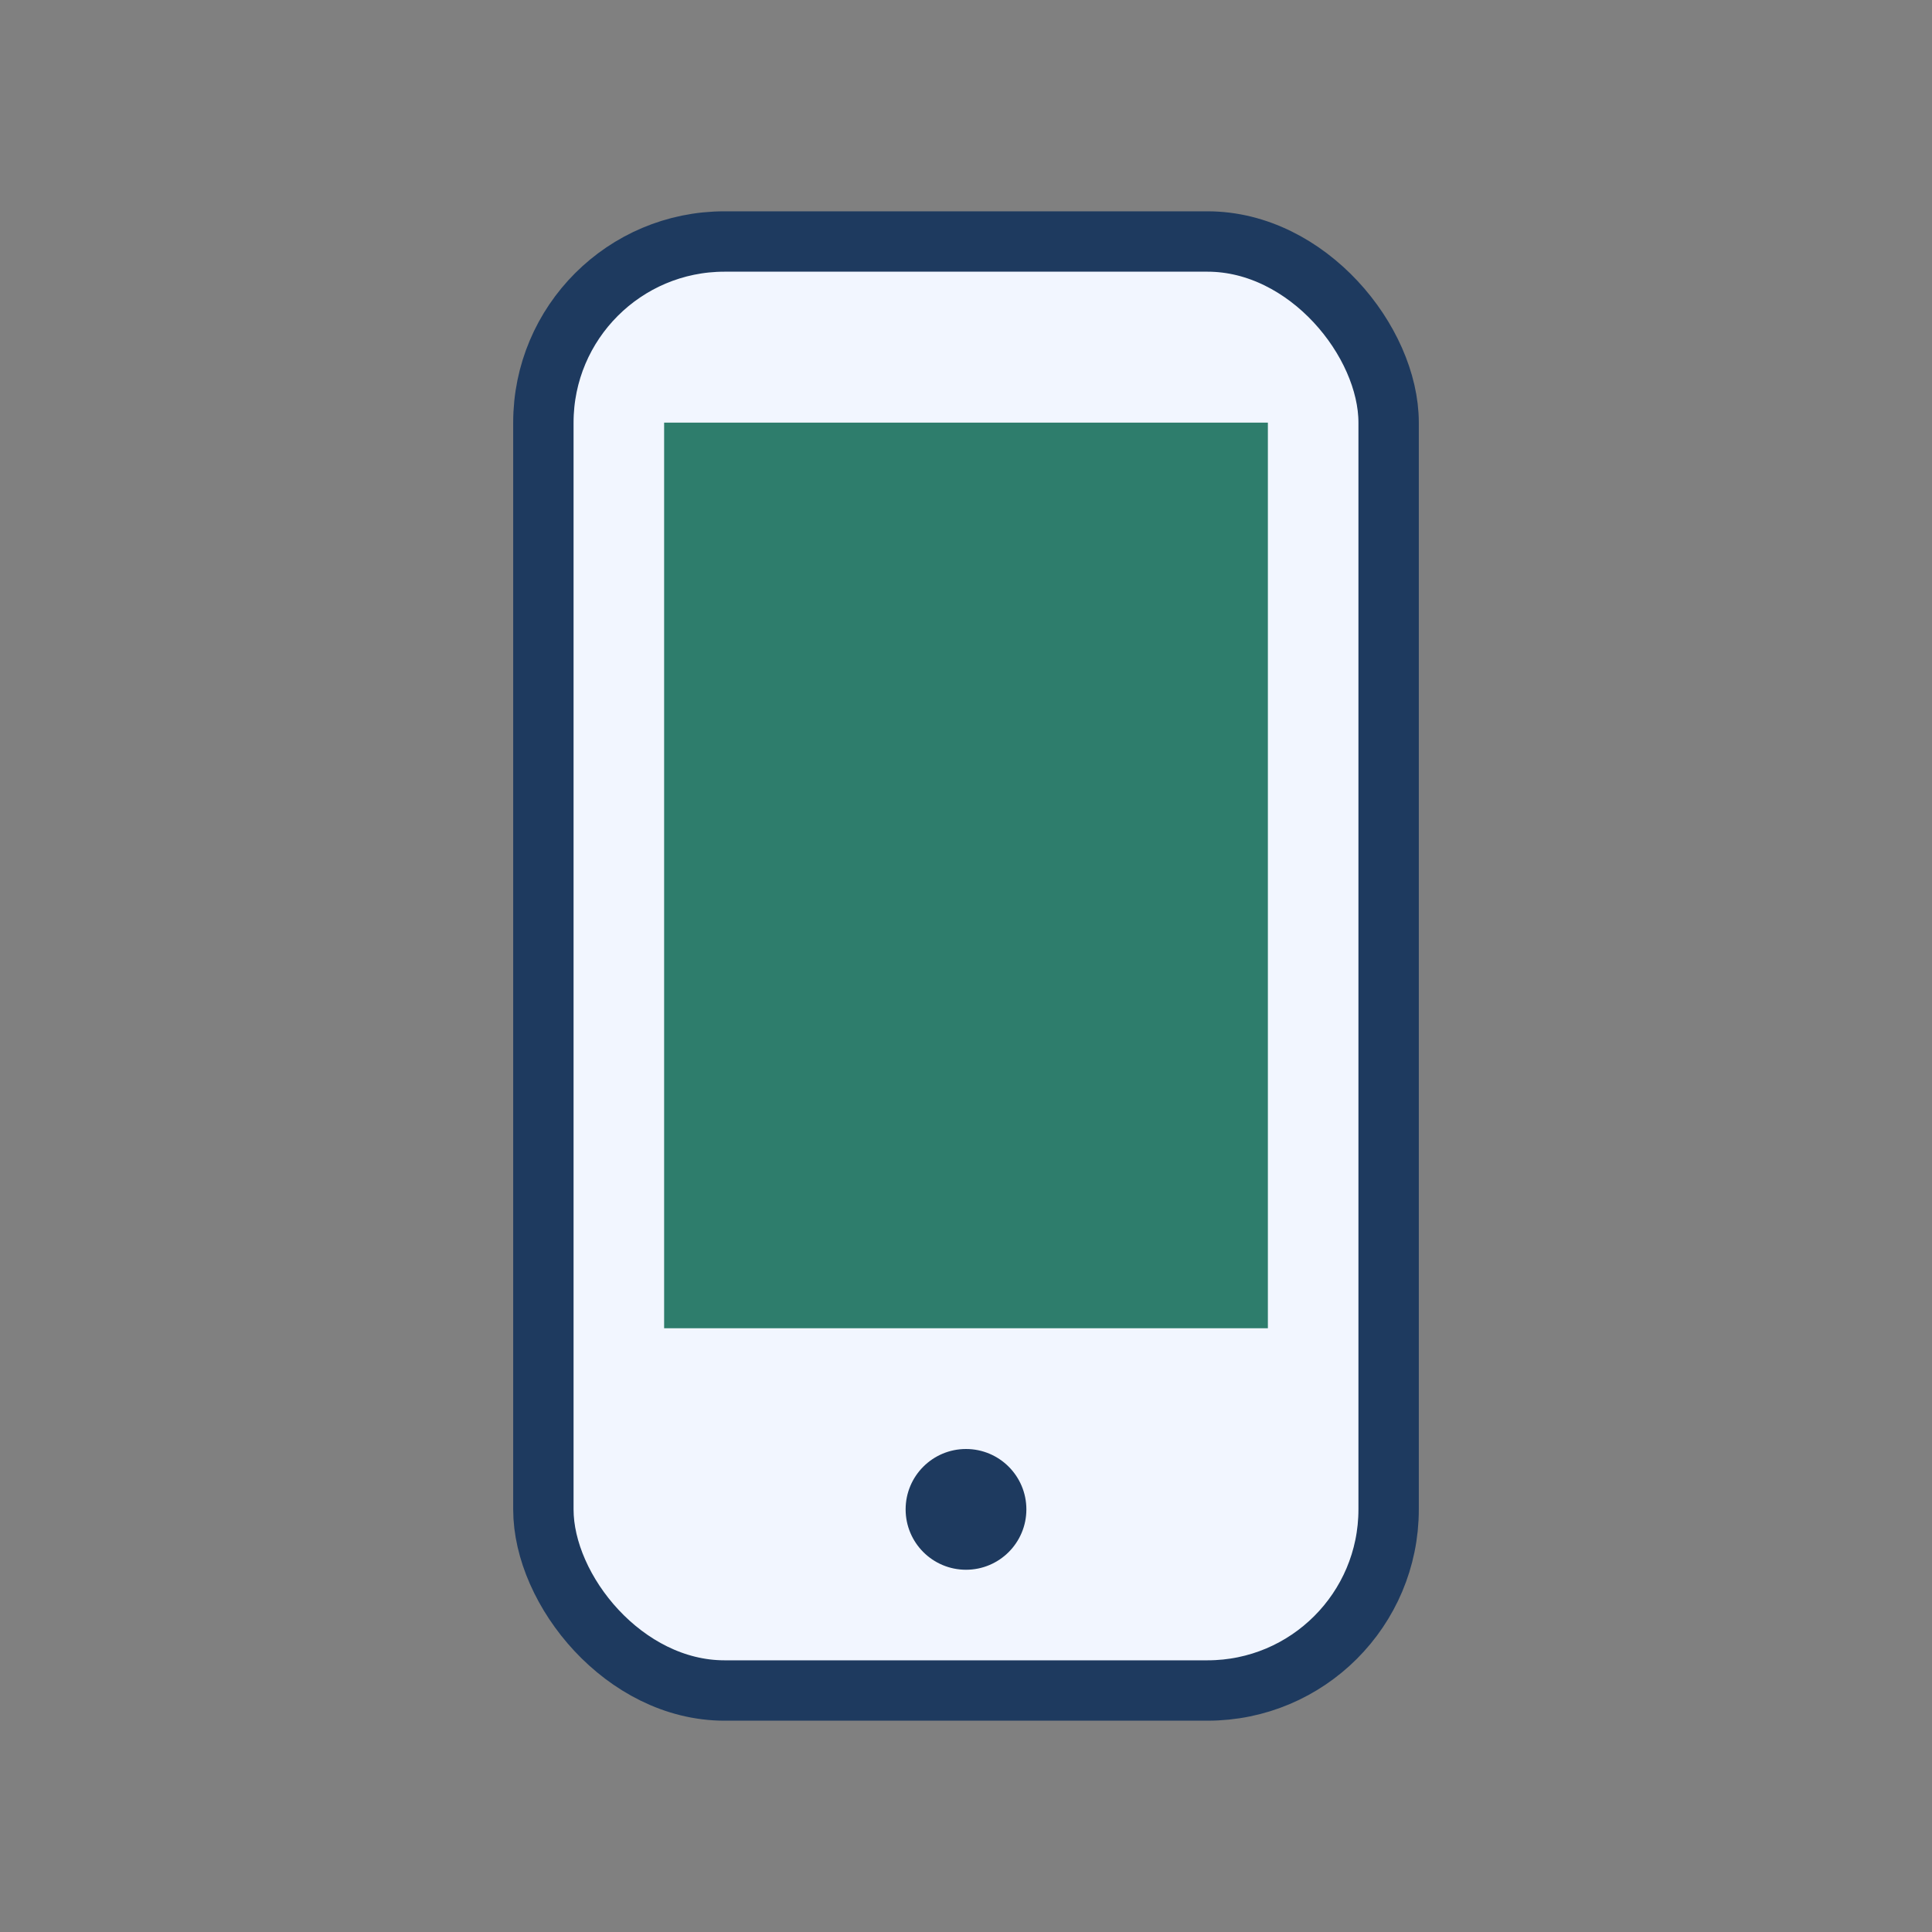 <?xml version="1.0" encoding="UTF-8"?>
<svg xmlns="http://www.w3.org/2000/svg" width="32" height="32" viewBox="0 0 32 32"><rect x="0" y="0" width="32" height="32" fill="#808080" stroke="none"/><rect x="9" y="4" width="14" height="24" rx="3" fill="#F2F6FF" stroke="#1E3A5F"/><rect x="11" y="7" width="10" height="15" fill="#2E7D6C"/><circle cx="16" cy="25" r="1" fill="#1E3A5F"/></svg>